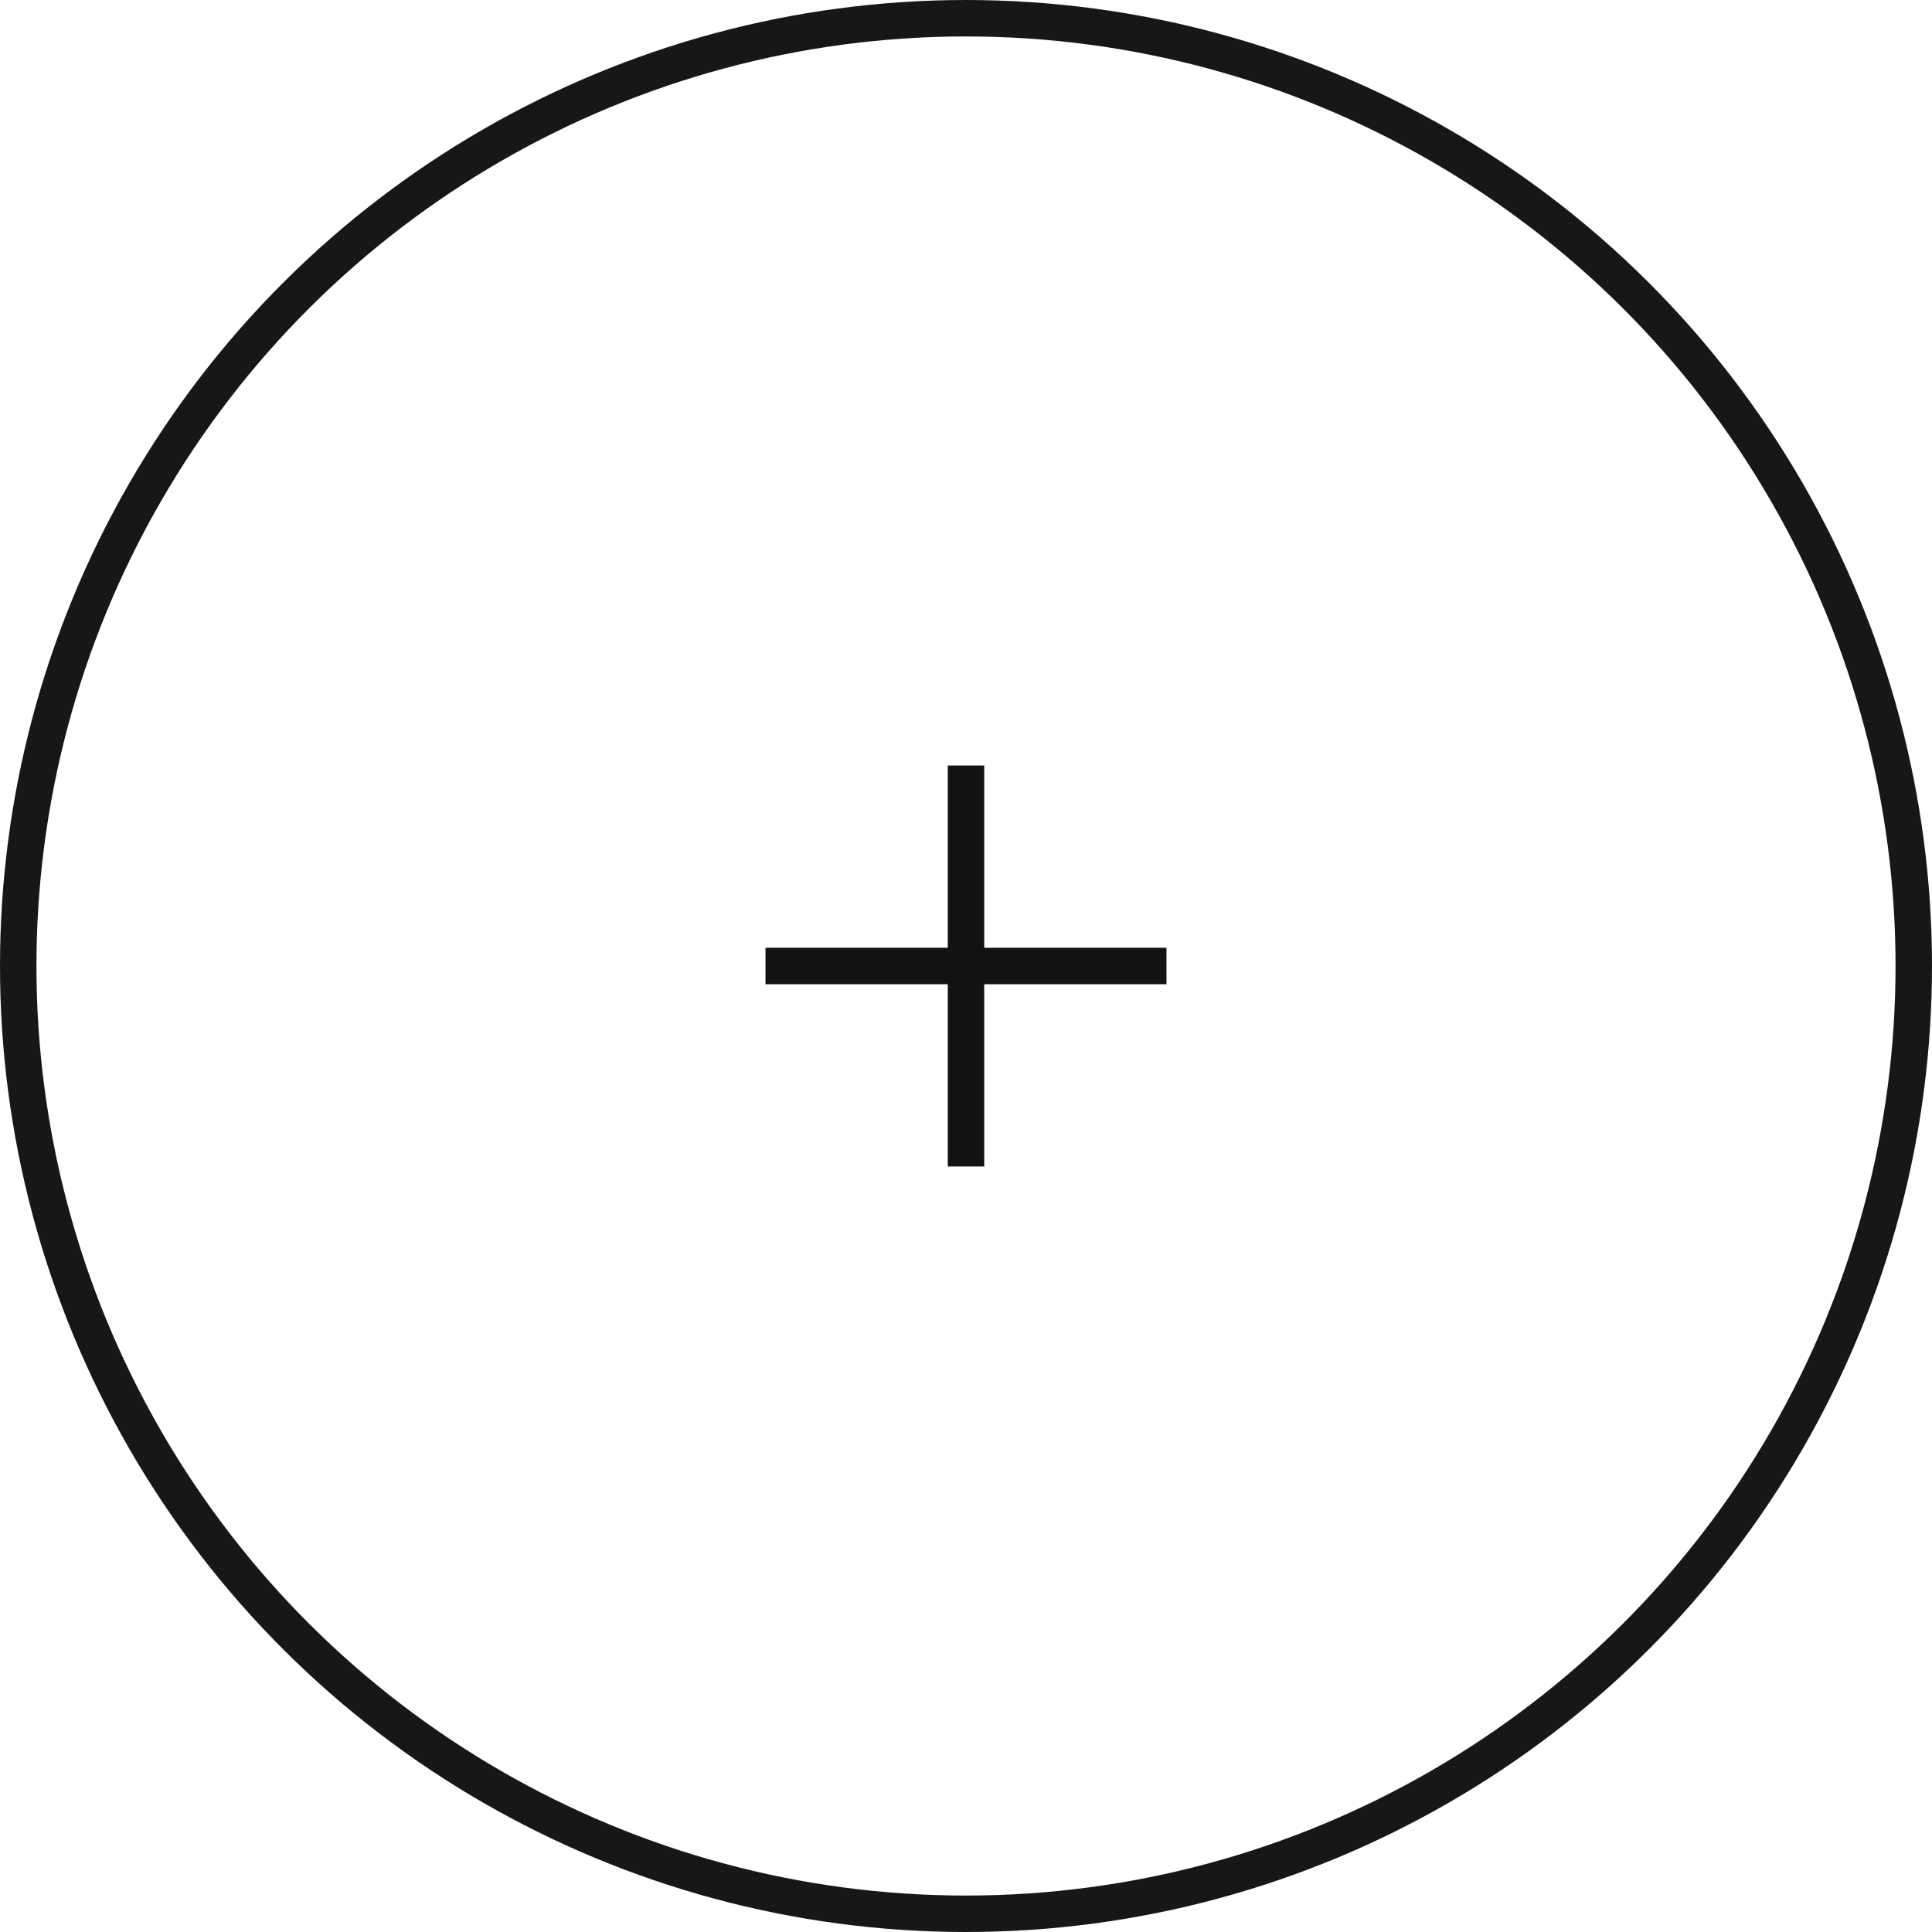 <svg width="53" height="53" viewBox="0 0 53 53" fill="none" xmlns="http://www.w3.org/2000/svg">
<circle cx="26.5" cy="26.5" r="26" transform="rotate(-90 26.5 26.5)" stroke="#171717"/>
<line x1="26.5" y1="21" x2="26.5" y2="32" stroke="#121212"/>
<line x1="21" y1="26.5" x2="32" y2="26.5" stroke="#121212"/>
</svg>
